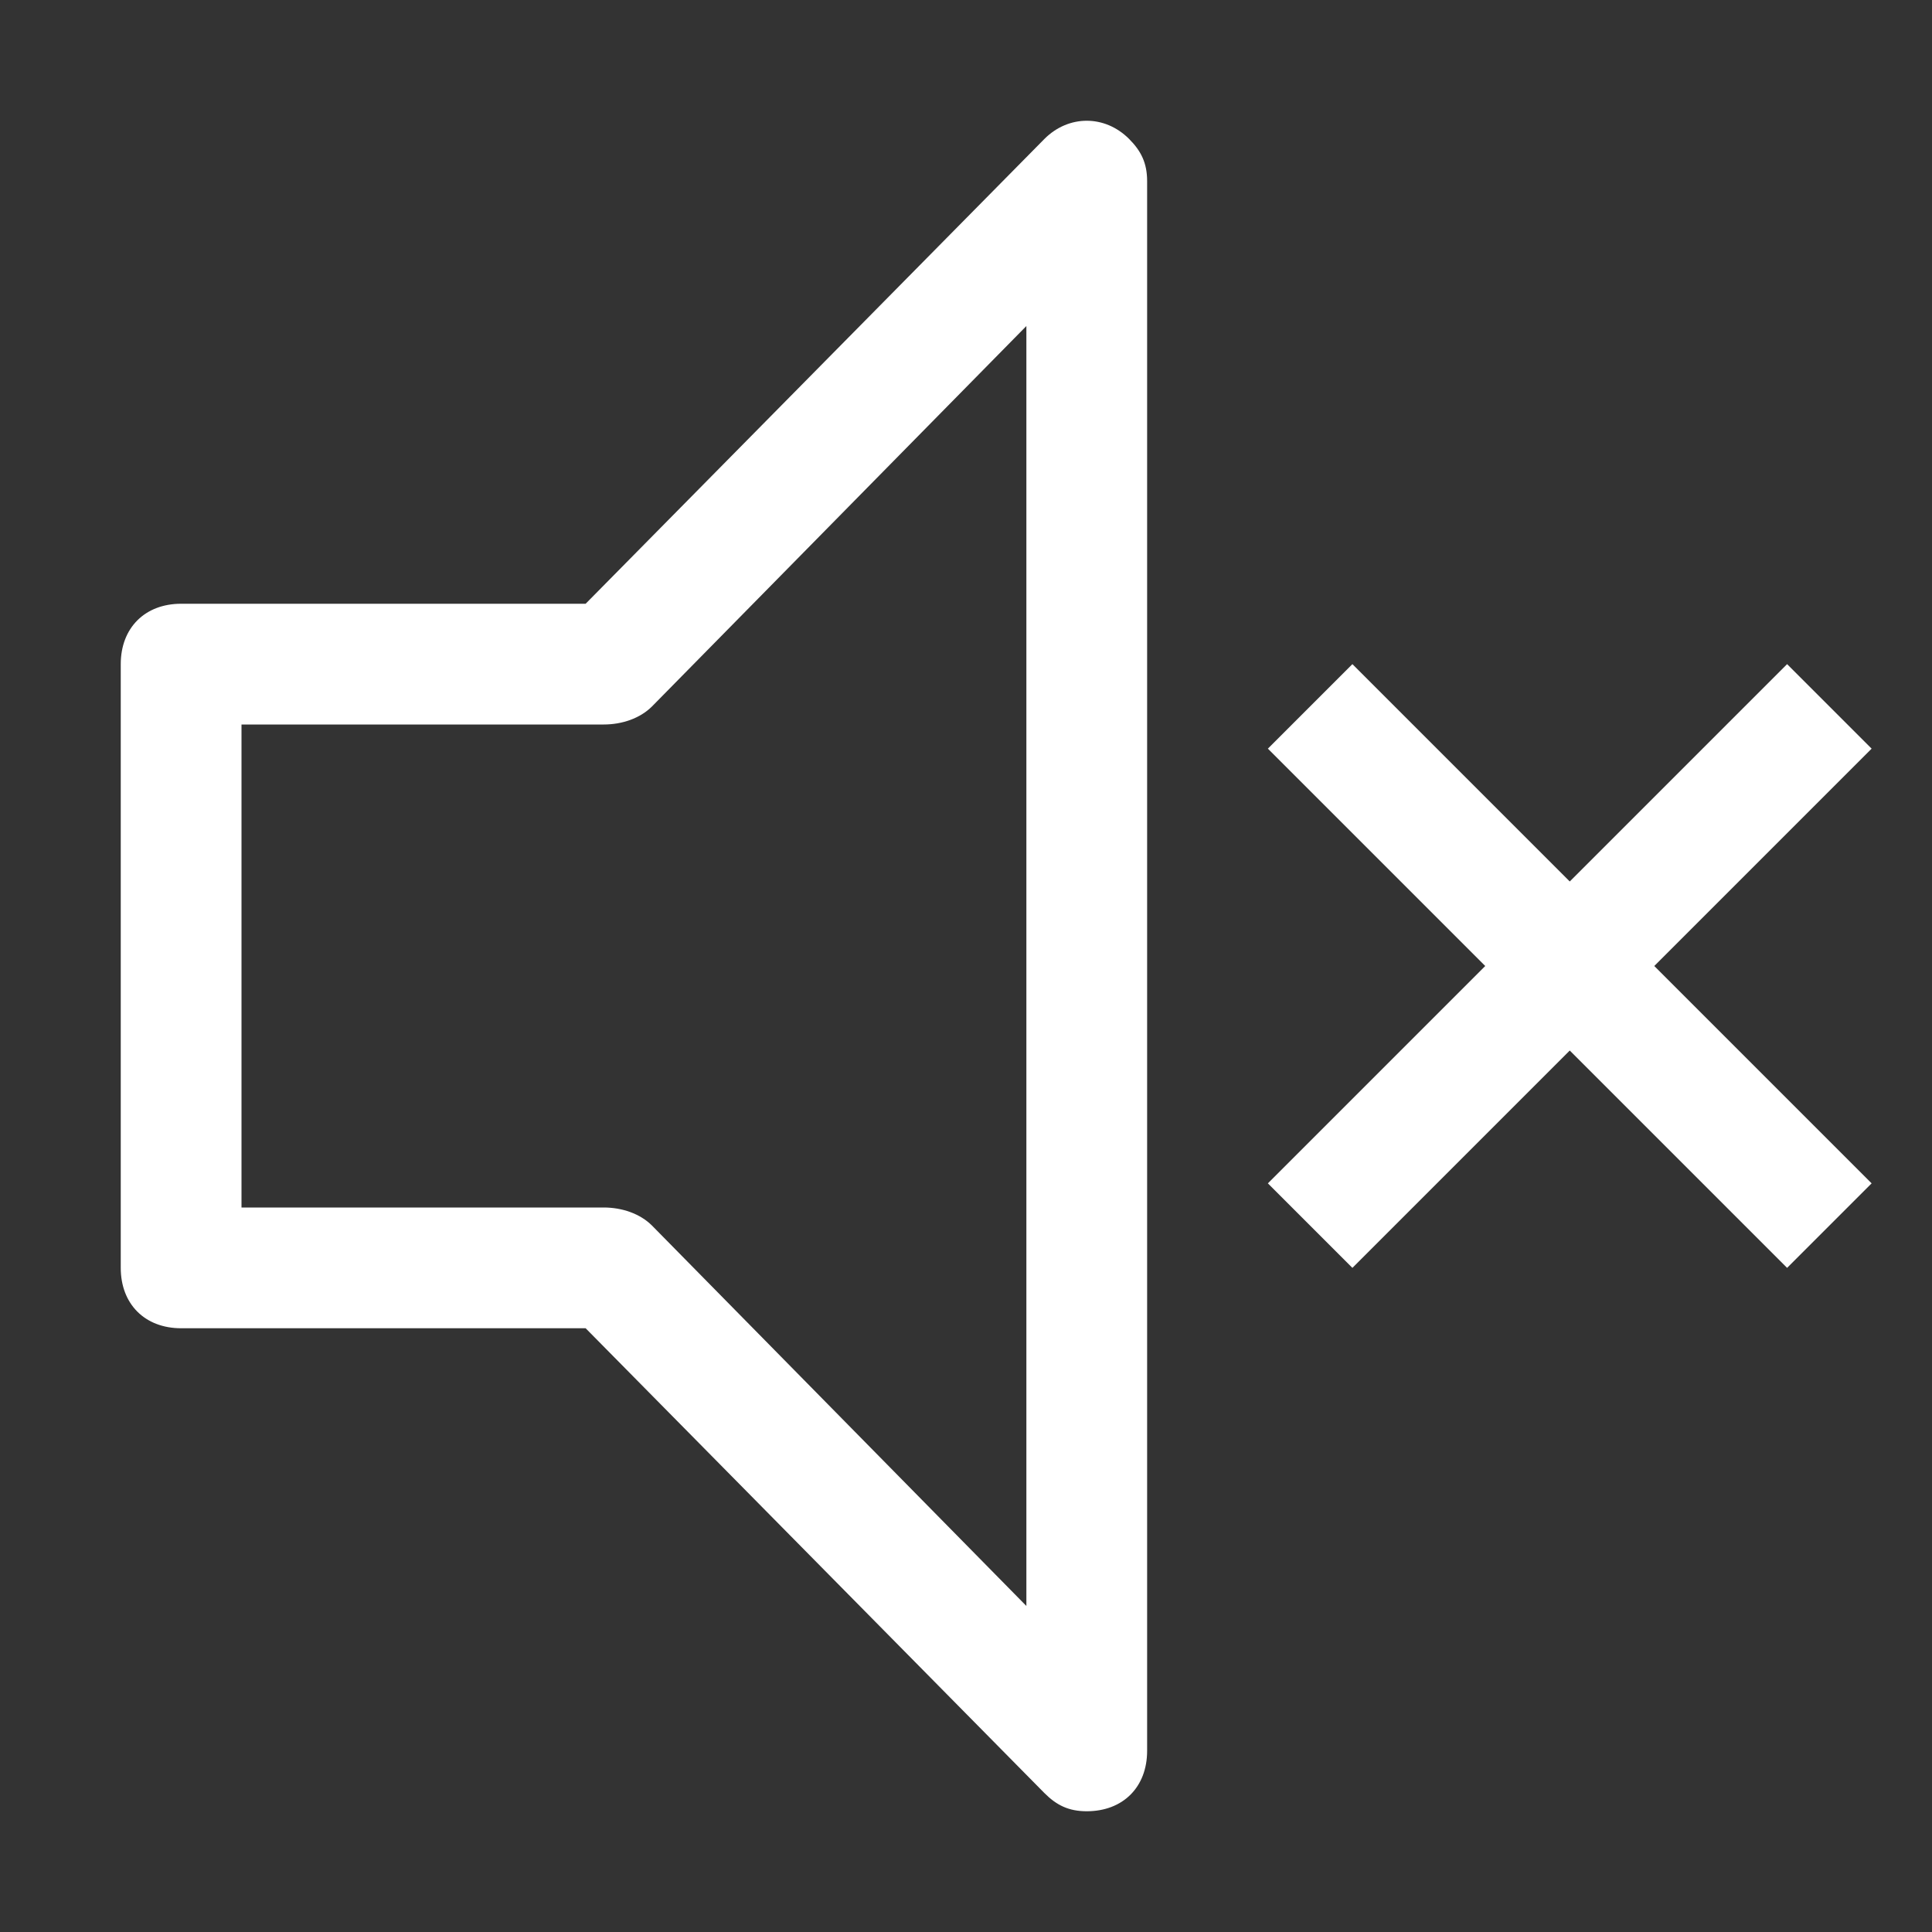 <svg version="1.1" xmlns="http://www.w3.org/2000/svg" xmlns:xlink="http://www.w3.org/1999/xlink" viewBox="0 0 32 32" >
              <rect x="0" y="0" width="32" height="32" fill="#333333" stroke="none"/>
              <g><path fill="#FFF" d="M31 12.4 29.6 11 26 14.6 22.4 11 21 12.4l3.6 3.6-3.6 3.6 1.4 1.4 3.6-3.6 3.6 3.6 1.4-1.4-3.6-3.6 3.6-3.6zM18 30c-.3 0-.5-.1-.7-.3L9.7 22H3c-.6 0-1-.4-1-1V11c0-.6.4-1 1-1h6.7l7.6-7.7c.4-.4 1-.4 1.4 0 .2.2.3.4.3.7v26c0 .6-.4 1-1 1zM4 20h6c.3 0 .6.1.8.3l6.2 6.3V5.4l-6.2 6.3c-.2.2-.5.3-.8.3H4v8z"></path></g>
            </svg>